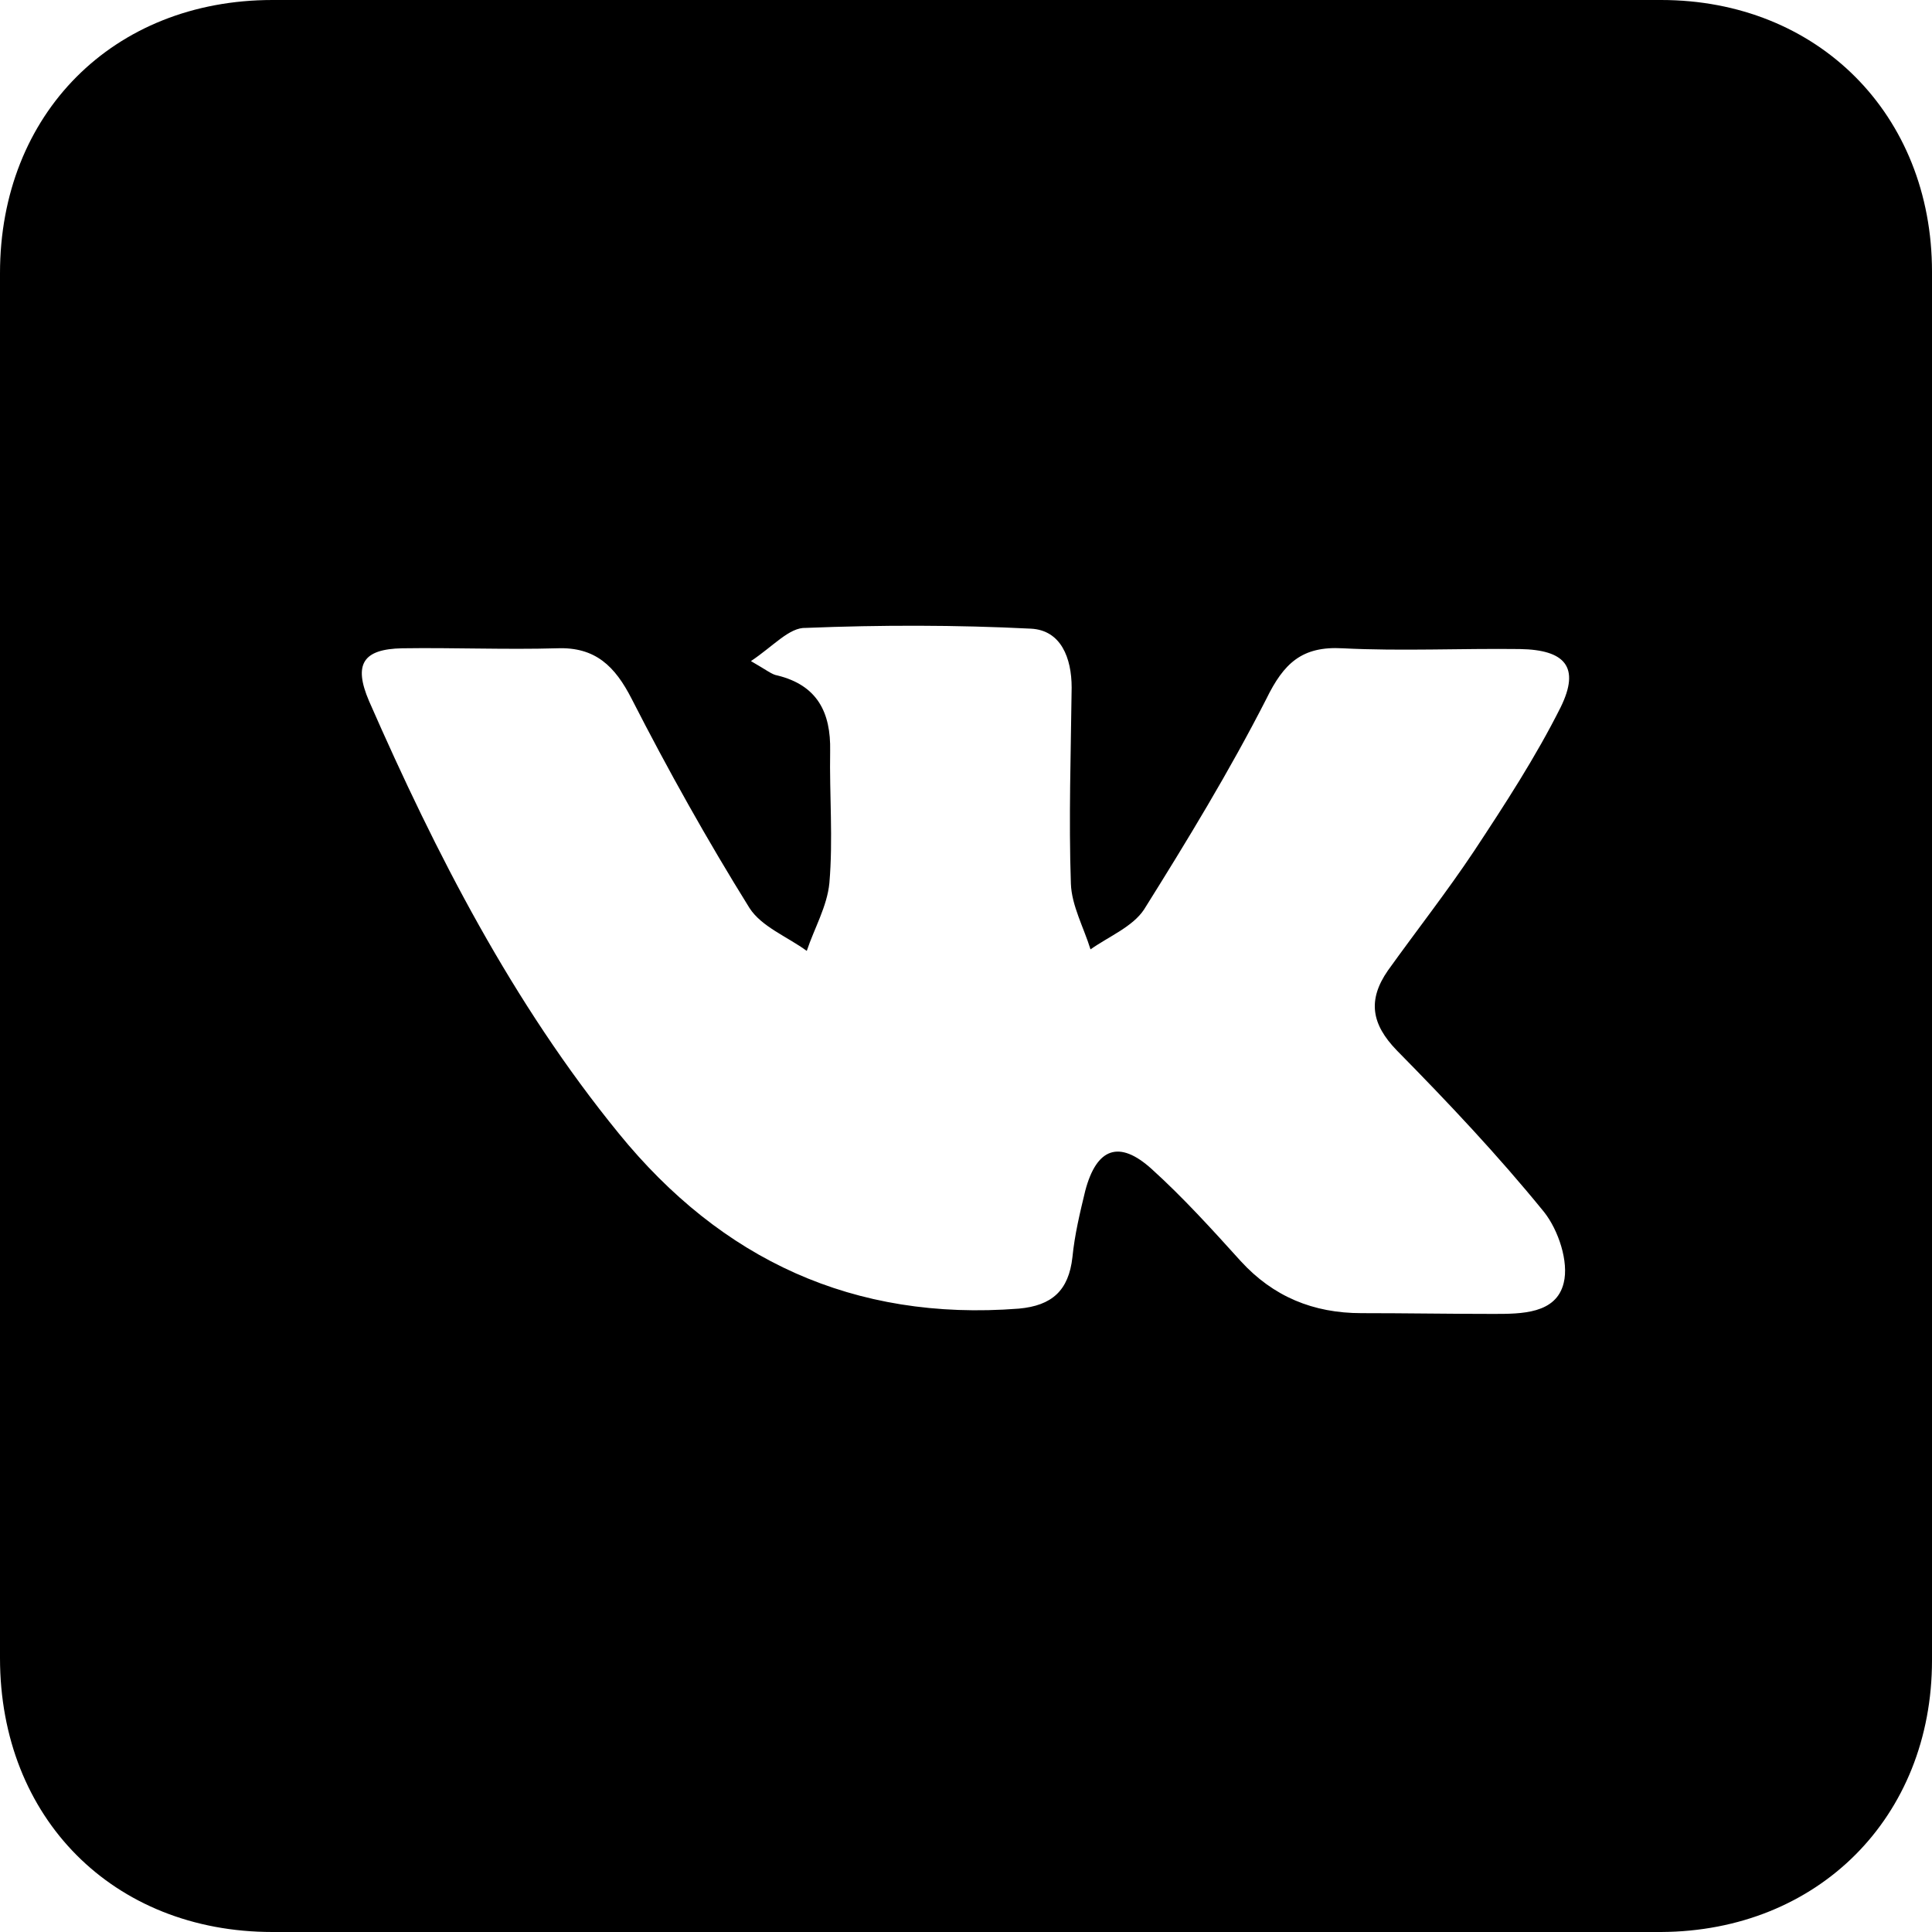 <?xml version="1.0" encoding="UTF-8"?> <svg xmlns="http://www.w3.org/2000/svg" width="38" height="38" viewBox="0 0 38 38" fill="none"> <g clip-path="url(#clip0_163_163)"> <path d="M19.015 -2.10315e-07C23.572 -2.60718e-07 28.114 -3.10957e-07 32.671 -3.61361e-07C35.759 -3.9551e-07 38 2.256 38 5.344C38 14.443 38 23.557 38 32.656C38 35.744 35.759 37.985 32.671 38C23.572 38 14.458 38 5.359 38C2.227 38 3.9551e-07 35.759 3.60704e-07 32.612C2.60226e-07 23.527 1.59912e-07 14.458 5.94332e-08 5.373C2.47912e-08 2.241 2.227 -2.4627e-08 5.359 -5.92691e-08C9.916 -1.09672e-07 14.473 -1.60076e-07 19.015 -2.10315e-07ZM14.77 13.003C15.081 13.181 15.185 13.27 15.289 13.285C16.076 13.478 16.343 14.012 16.328 14.77C16.313 15.63 16.387 16.506 16.313 17.367C16.269 17.827 16.016 18.258 15.868 18.703C15.482 18.421 14.977 18.228 14.74 17.857C13.909 16.521 13.137 15.141 12.424 13.745C12.098 13.107 11.712 12.721 10.955 12.751C9.945 12.78 8.921 12.736 7.912 12.751C7.14 12.766 6.947 13.062 7.259 13.79C8.58 16.803 10.079 19.727 12.172 22.295C14.191 24.774 16.788 25.991 20.039 25.739C20.692 25.68 21.019 25.383 21.093 24.73C21.137 24.284 21.241 23.854 21.345 23.423C21.568 22.577 22.013 22.414 22.652 22.993C23.275 23.557 23.839 24.18 24.403 24.804C25.041 25.502 25.828 25.828 26.778 25.828C27.639 25.828 28.515 25.843 29.376 25.843C29.925 25.843 30.608 25.843 30.756 25.234C30.86 24.819 30.652 24.195 30.37 23.839C29.465 22.726 28.485 21.687 27.476 20.663C26.971 20.143 26.897 19.668 27.298 19.089C27.862 18.302 28.456 17.545 28.99 16.744C29.598 15.823 30.207 14.888 30.697 13.909C31.083 13.122 30.786 12.78 29.895 12.766C28.738 12.751 27.565 12.81 26.407 12.751C25.605 12.706 25.249 13.048 24.908 13.745C24.18 15.17 23.349 16.536 22.503 17.887C22.28 18.228 21.805 18.421 21.449 18.673C21.316 18.243 21.078 17.812 21.063 17.382C21.019 16.105 21.063 14.814 21.078 13.523C21.078 12.944 20.87 12.395 20.277 12.365C18.807 12.291 17.323 12.291 15.853 12.35C15.527 12.335 15.215 12.706 14.77 13.003Z" fill="black"></path> </g> <defs> <clipPath id="clip0_163_163"> <rect width="38" height="38" fill="white"></rect> </clipPath> </defs> </svg> 